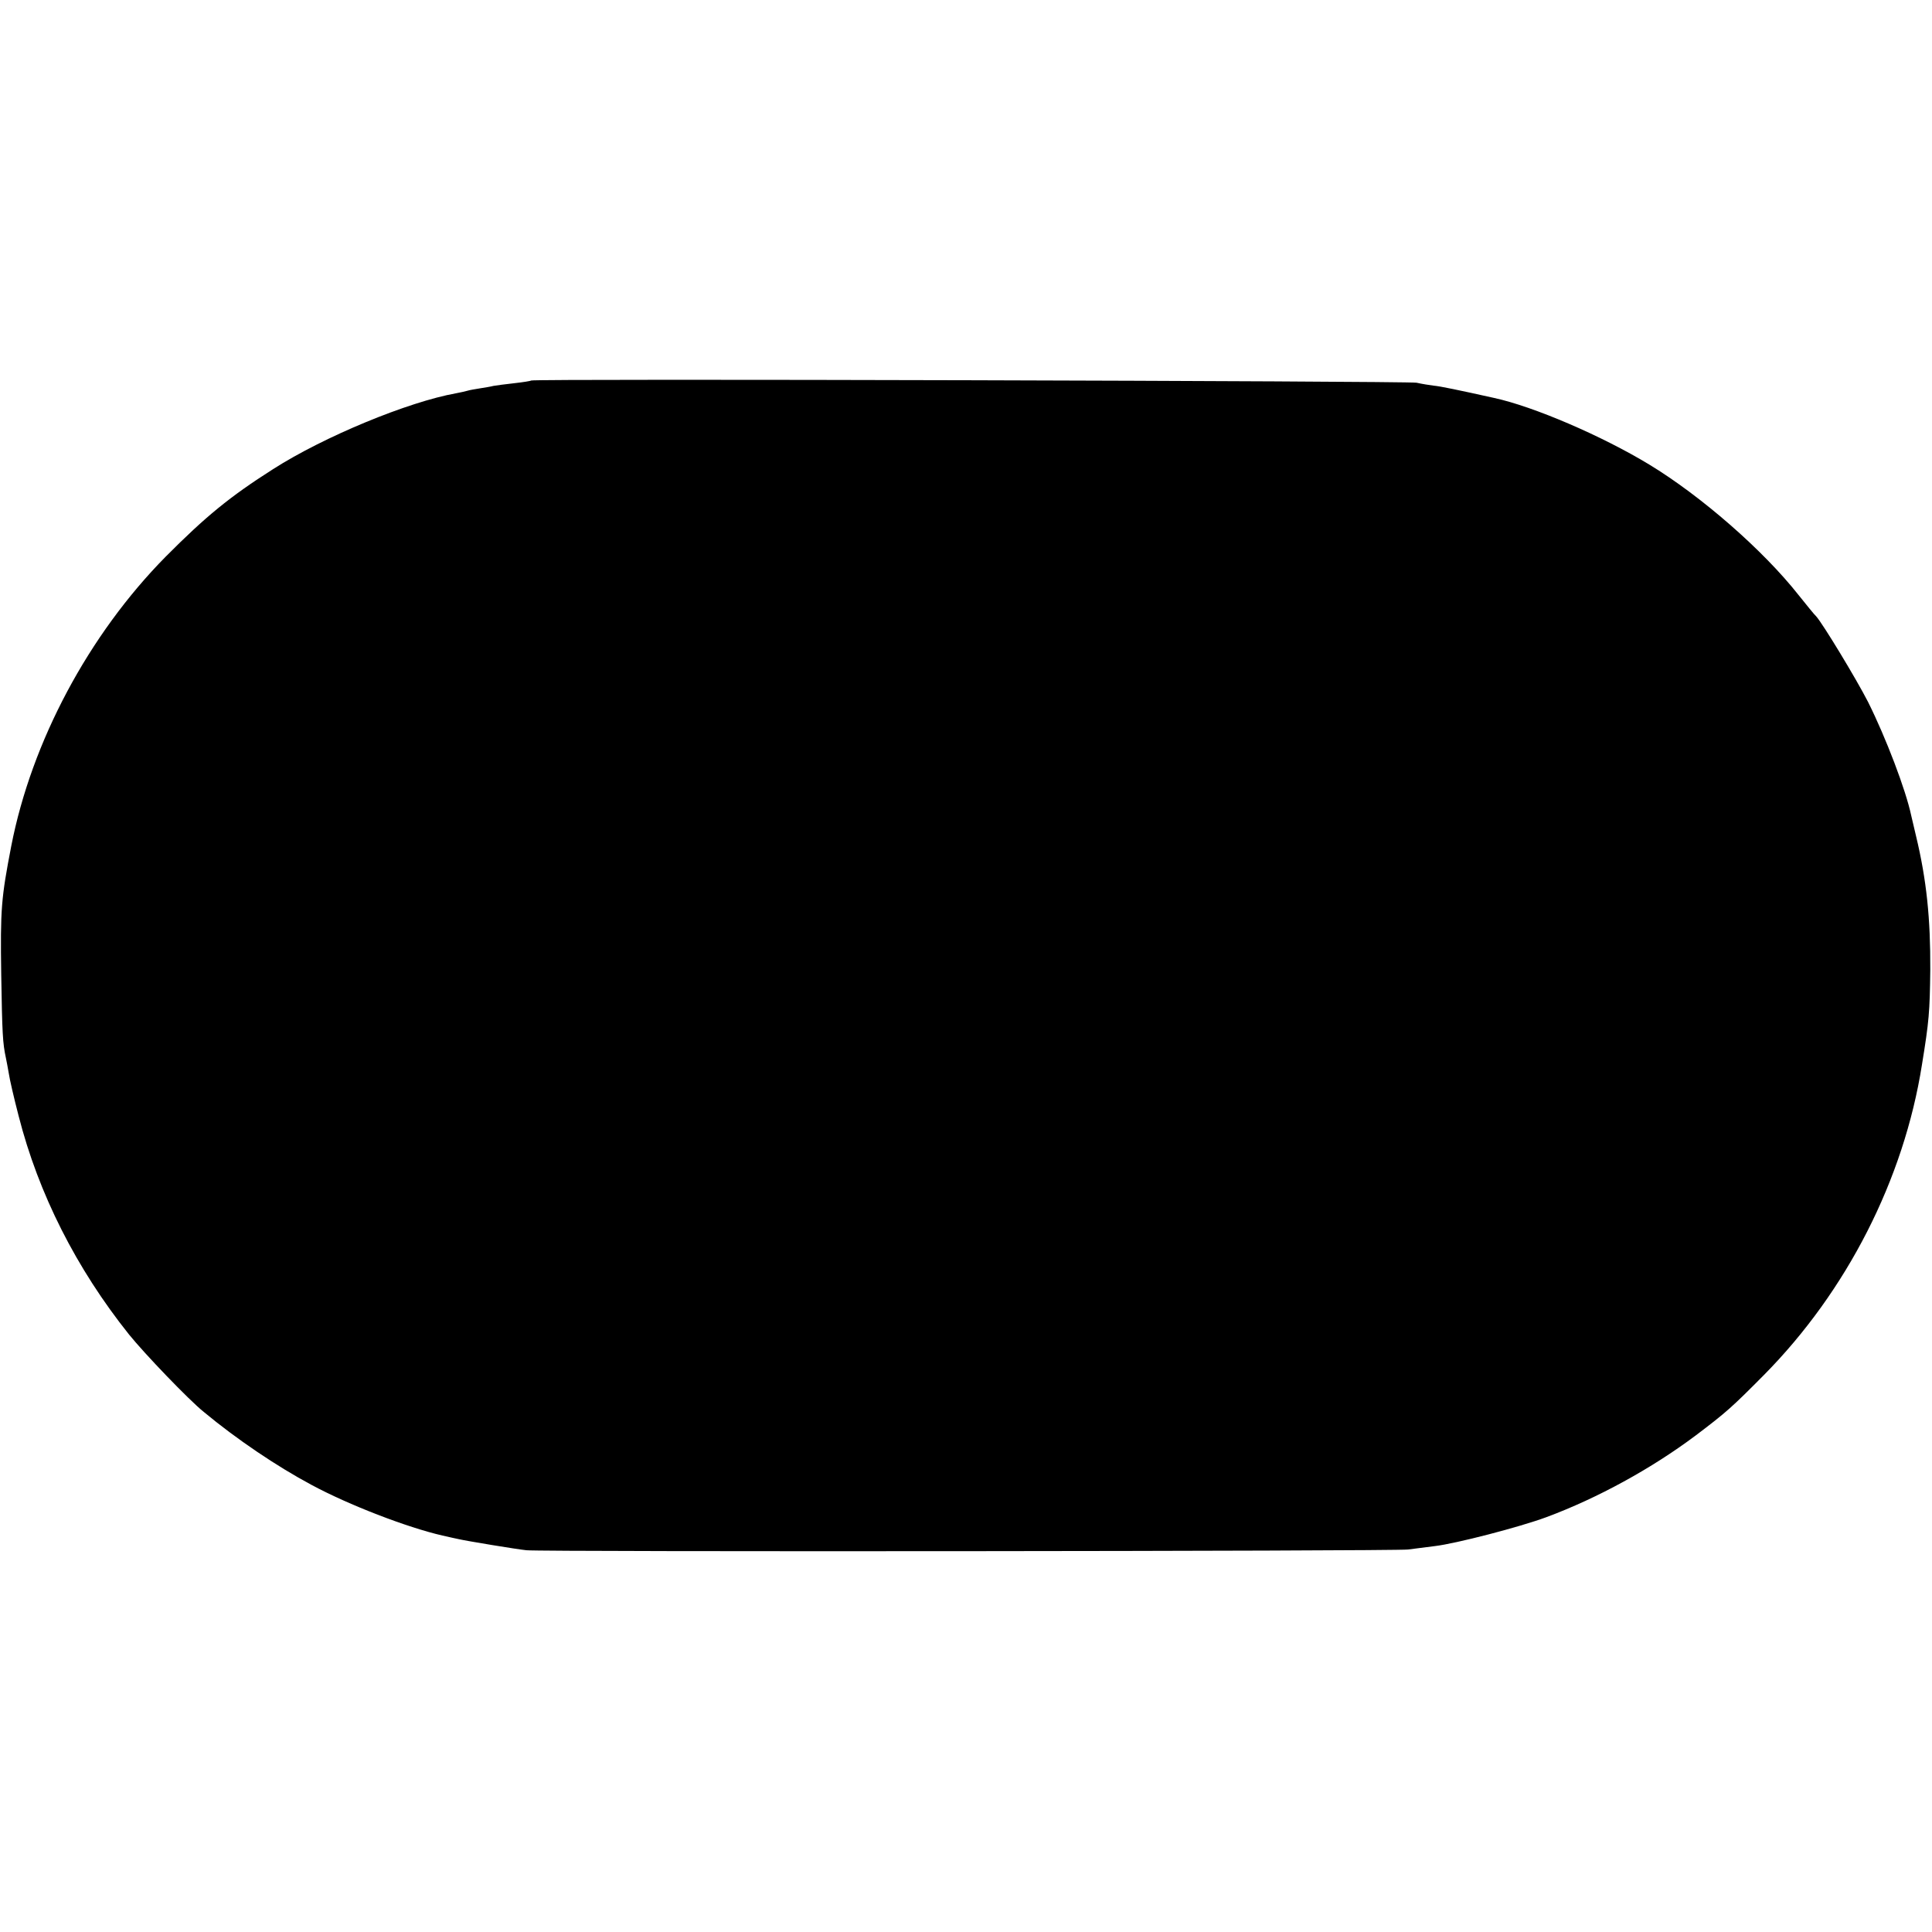 <?xml version="1.0" standalone="no"?>
<!DOCTYPE svg PUBLIC "-//W3C//DTD SVG 20010904//EN"
 "http://www.w3.org/TR/2001/REC-SVG-20010904/DTD/svg10.dtd">
<svg version="1.0" xmlns="http://www.w3.org/2000/svg"
 width="789pt" height="789pt" viewBox="0 0 789 789"
 preserveAspectRatio="xMidYMid meet">
<g transform="translate(0,789) scale(0.1,-0.1)"
fill="#000000" stroke="none">
<path d="M2169 6336 c-2 -2 -33 -7 -69 -11 -36 -4 -74 -9 -85 -11 -11 -3 -36
-7 -55 -10 -19 -3 -43 -7 -52 -10 -10 -3 -30 -7 -45 -10 -196 -35 -540 -177
-748 -310 -176 -112 -275 -193 -438 -357 -315 -319 -548 -756 -631 -1182 -41
-212 -45 -258 -41 -525 4 -241 6 -280 19 -340 3 -13 8 -42 12 -64 3 -22 21
-100 40 -173 81 -318 236 -624 451 -893 63 -78 243 -266 305 -316 135 -112
298 -222 440 -298 152 -82 391 -174 535 -207 27 -6 57 -13 68 -15 30 -7 235
-41 275 -45 64 -7 3544 -4 3600 3 30 4 80 10 110 14 85 10 344 77 455 118 210
78 430 199 609 333 127 96 149 116 280 248 338 342 571 798 645 1267 29 178
32 216 34 388 1 208 -15 366 -58 545 -9 39 -18 77 -20 85 -22 104 -103 317
-176 463 -48 94 -185 320 -212 350 -7 6 -39 46 -72 87 -145 184 -399 405 -610
533 -193 117 -472 237 -634 272 -144 32 -221 48 -246 50 -16 2 -48 7 -70 12
-40 7 -3608 17 -3616 9z"/>
</g>
</svg>
